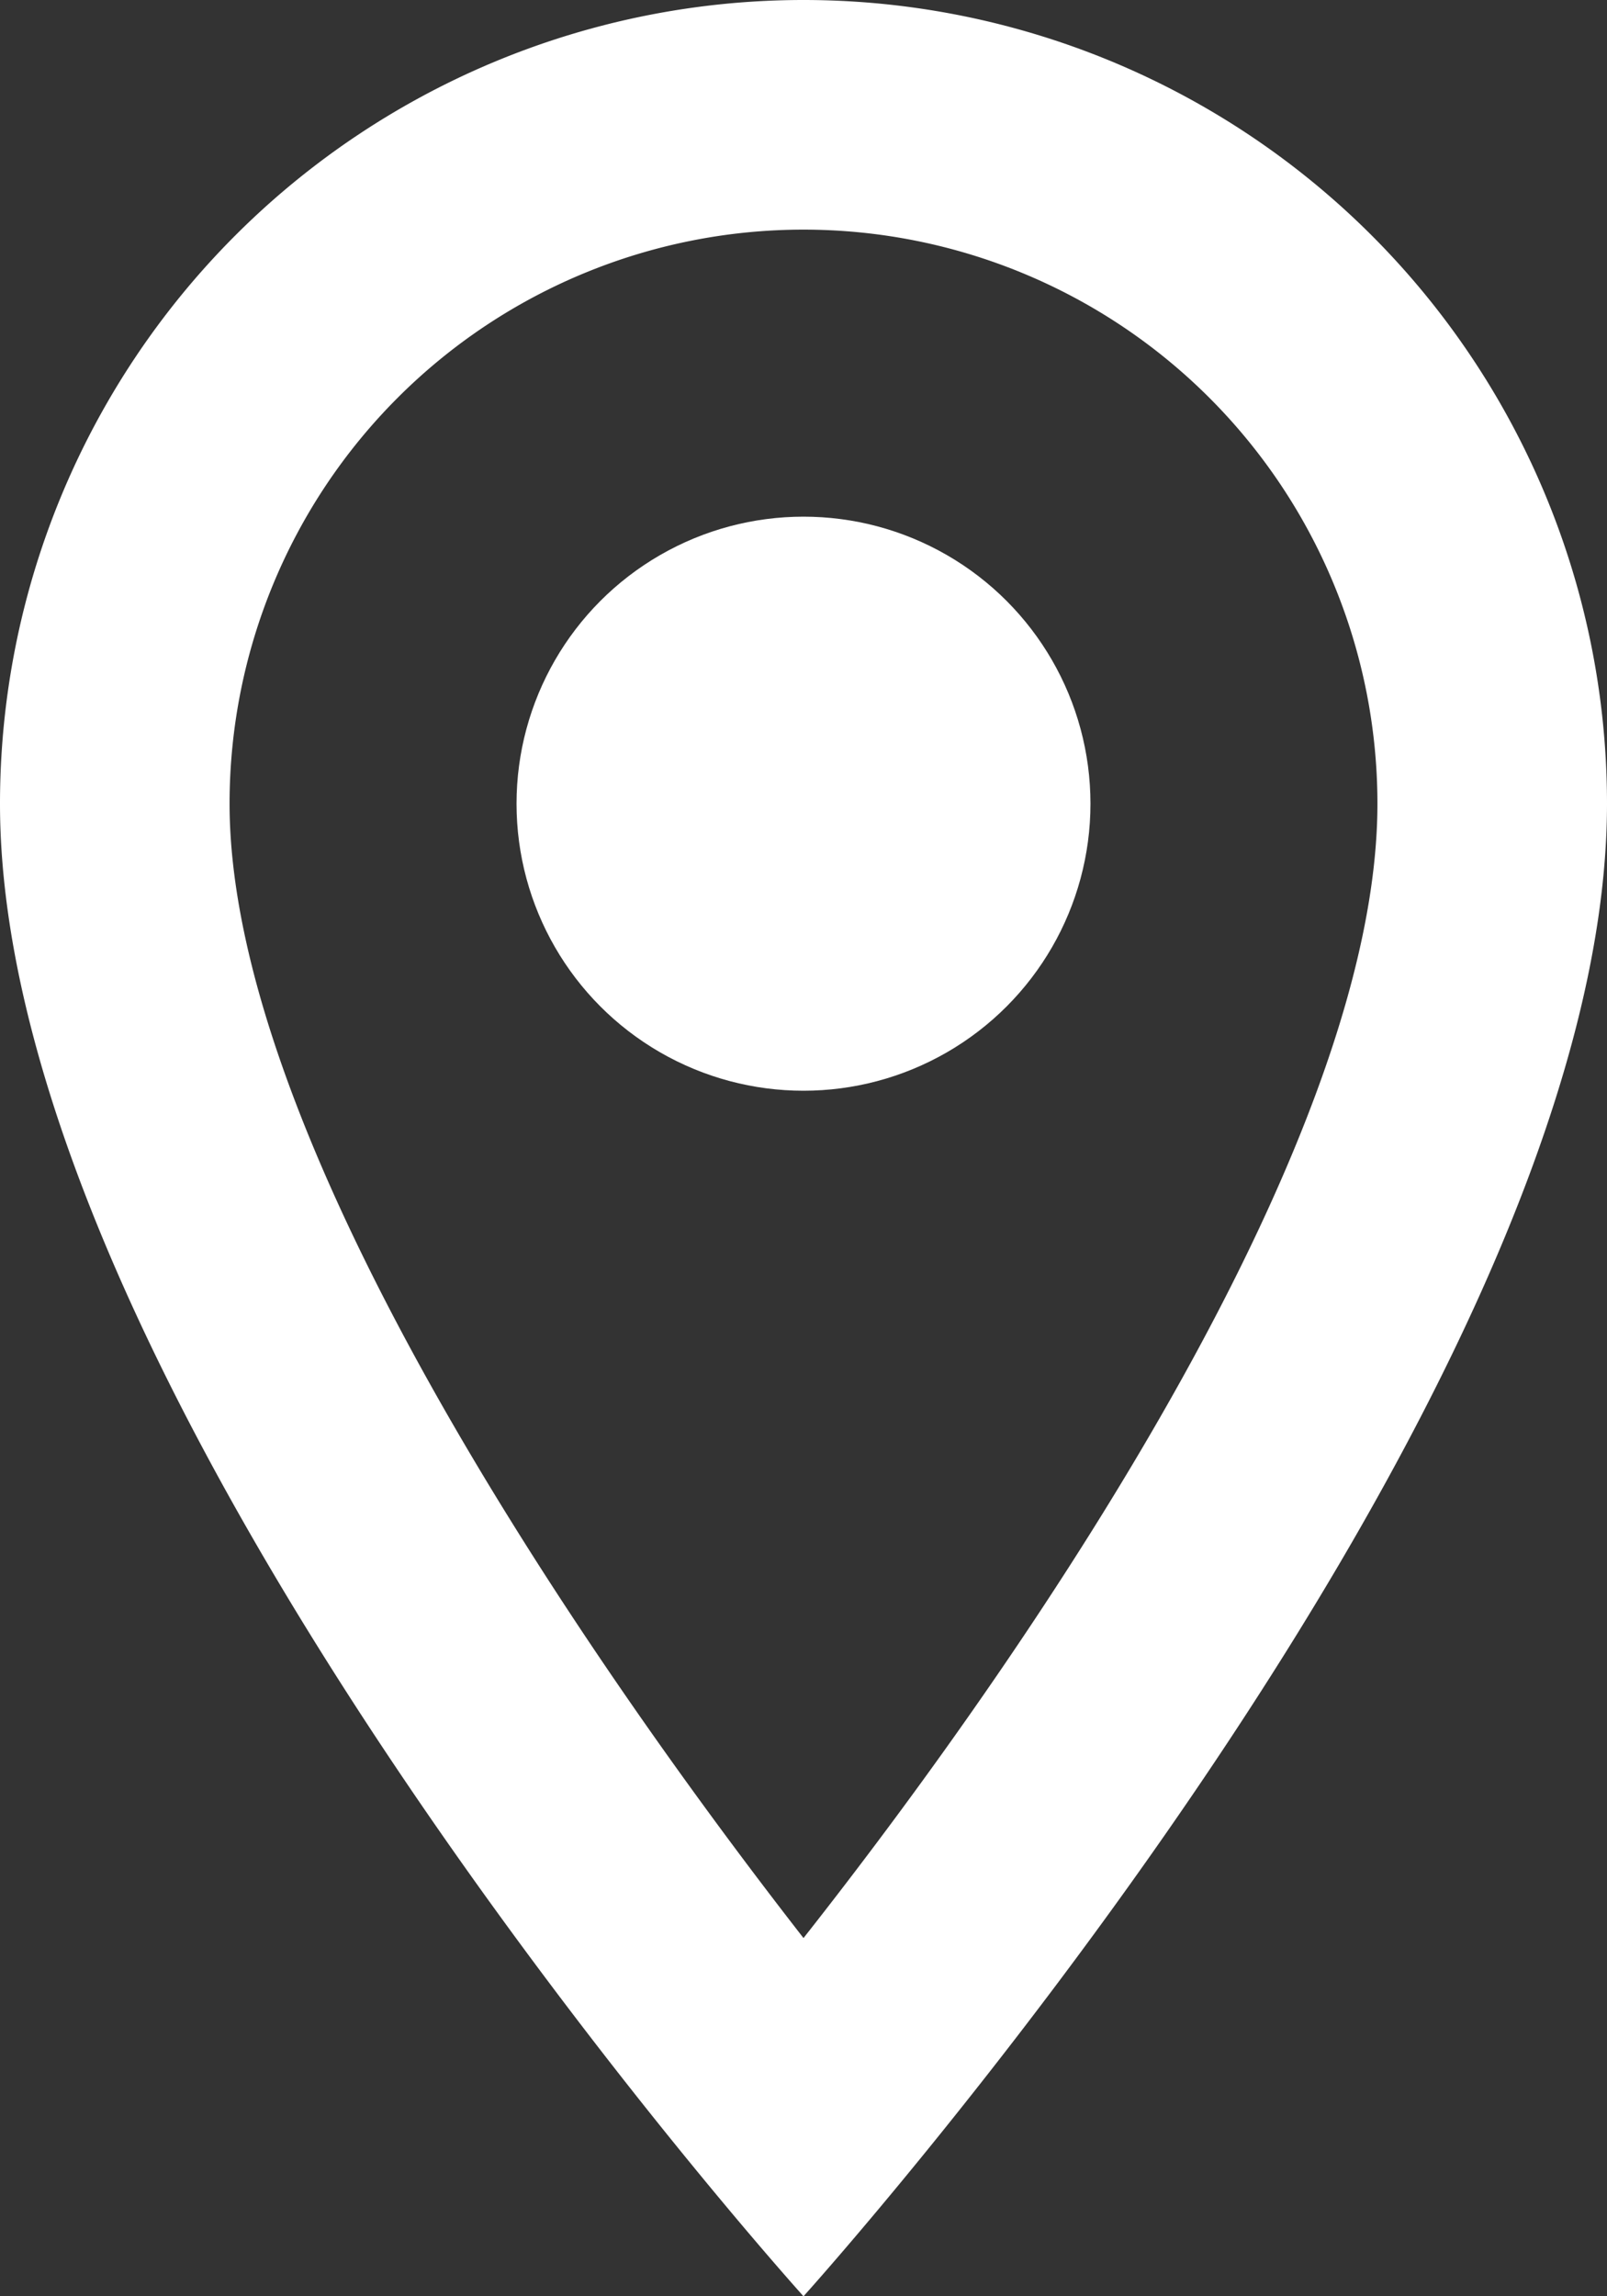 <svg id="Bullet_3" xmlns="http://www.w3.org/2000/svg" width="14" height="20" viewBox="0 0 14 20">
  <rect x="0" y="0" width="14" height="20" fill="#333333" stroke="none"/>
  <path id="Path_5117" data-name="Path 5117" d="M12,2A7,7,0,0,0,5,9c0,5.25,7,13,7,13s7-7.75,7-13A7,7,0,0,0,12,2ZM7,9A5,5,0,0,1,17,9c0,2.88-2.88,7.19-5,9.88C9.92,16.21,7,11.85,7,9Z" transform="translate(-5 -2)" fill="#fff"/>
  <circle id="Ellipse_20" data-name="Ellipse 20" cx="2.5" cy="2.5" r="2.5" transform="translate(4.5 4.5)" fill="#fff"/>
</svg>
